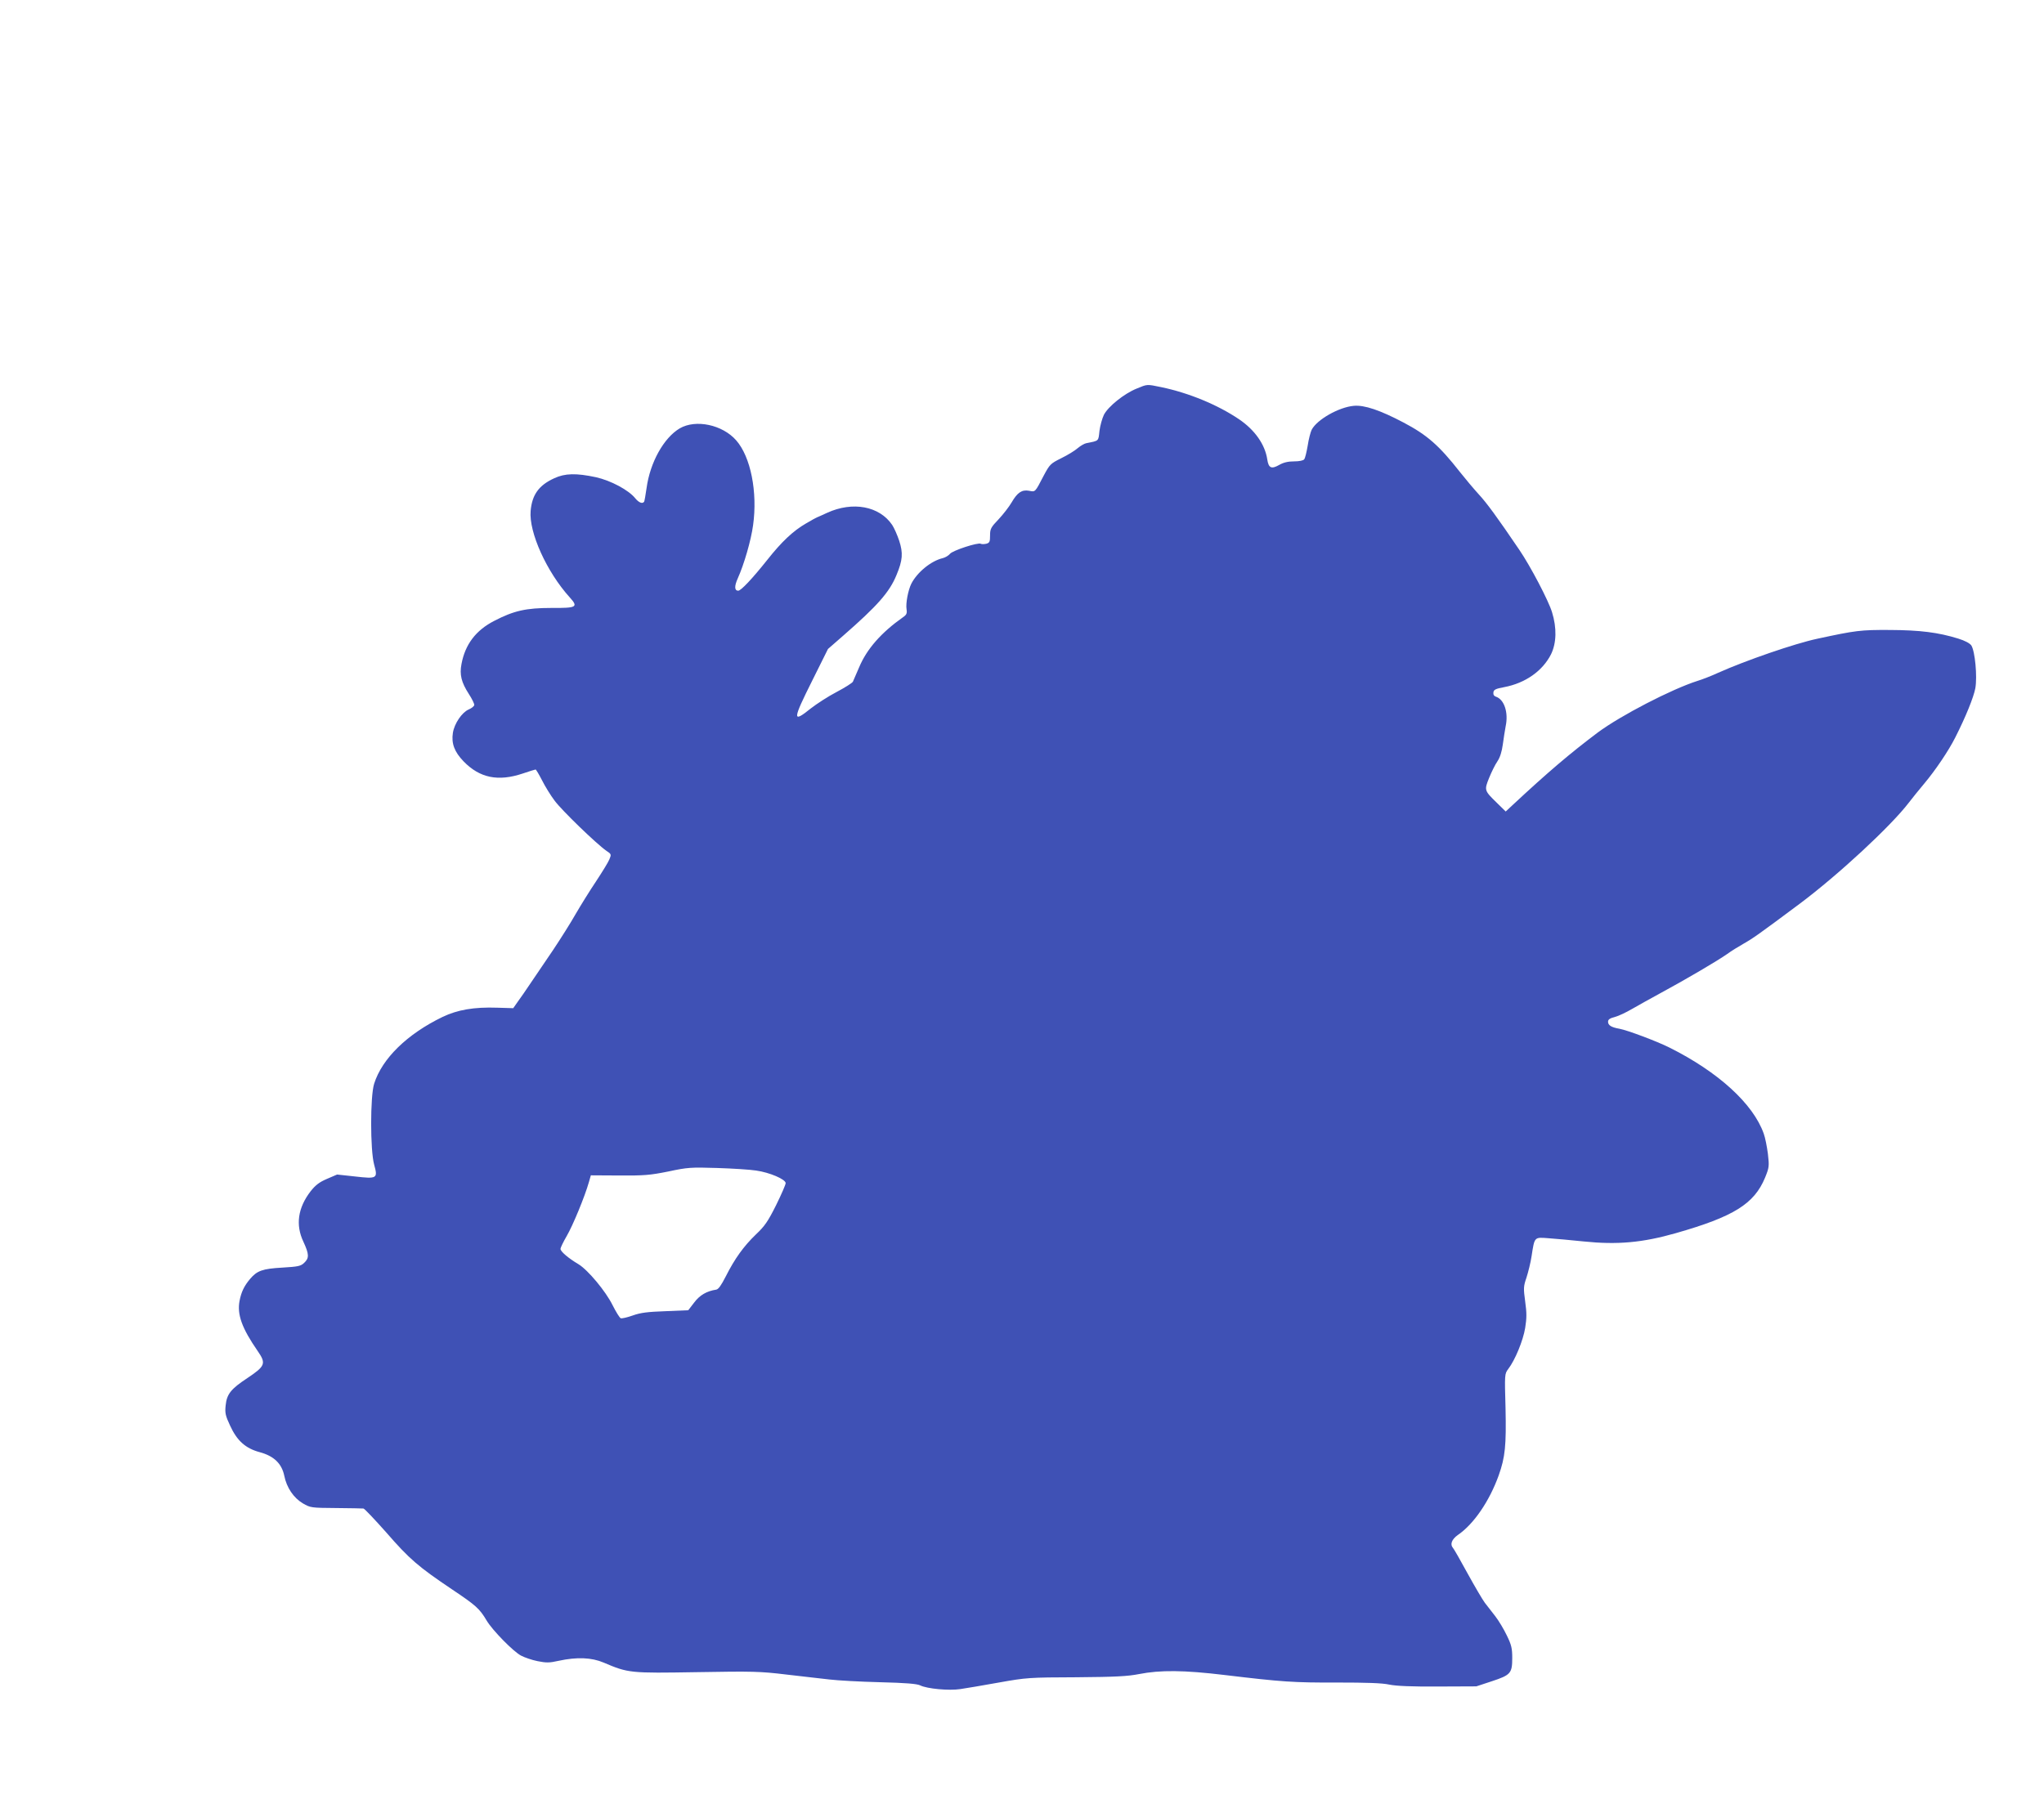 <?xml version="1.0" standalone="no"?>
<!DOCTYPE svg PUBLIC "-//W3C//DTD SVG 20010904//EN"
 "http://www.w3.org/TR/2001/REC-SVG-20010904/DTD/svg10.dtd">
<svg version="1.0" xmlns="http://www.w3.org/2000/svg"
 width="1280pt" height="1130pt" viewBox="0 0 1280 1130"
 preserveAspectRatio="xMidYMid meet">
<g transform="translate(0,1130) scale(0.1,-0.1)"
fill="#3f51b5" stroke="none">
<path d="M7118 8866 c-79 -32 -178 -112 -205 -164 -11 -23 -24 -69 -28 -102
-7 -65 -2 -60 -82 -76 -12 -2 -36 -16 -54 -31 -18 -16 -64 -44 -103 -63 -68
-34 -72 -38 -111 -111 -54 -104 -51 -101 -91 -93 -45 8 -73 -11 -109 -73 -15
-26 -52 -74 -81 -105 -49 -51 -54 -61 -54 -102 0 -40 -3 -46 -24 -52 -14 -3
-29 -3 -34 0 -17 10 -176 -42 -193 -63 -9 -11 -29 -23 -45 -27 -73 -17 -160
-88 -197 -160 -20 -40 -36 -123 -30 -160 4 -26 0 -35 -22 -50 -136 -96 -227
-199 -275 -314 -18 -41 -35 -82 -39 -90 -4 -8 -50 -37 -103 -65 -52 -27 -124
-74 -160 -102 -117 -94 -116 -75 10 177 l97 195 95 83 c213 186 290 272 334
380 39 93 42 138 17 215 -12 36 -32 81 -44 99 -80 118 -247 149 -407 76 -30
-14 -59 -27 -65 -29 -5 -2 -36 -19 -68 -38 -80 -46 -153 -115 -243 -229 -94
-118 -164 -192 -181 -192 -24 0 -25 28 -3 77 40 89 83 238 96 333 29 208 -15
429 -106 532 -86 98 -253 133 -353 75 -100 -59 -186 -213 -208 -374 -6 -43
-13 -81 -15 -85 -10 -16 -33 -7 -56 21 -41 51 -152 111 -247 132 -122 26 -193
25 -261 -7 -96 -44 -138 -103 -147 -204 -12 -133 100 -382 245 -542 55 -61 44
-67 -115 -66 -158 0 -235 -17 -358 -81 -115 -59 -182 -147 -205 -270 -13 -67
-1 -115 46 -188 19 -29 34 -60 34 -68 0 -8 -16 -21 -35 -29 -42 -18 -90 -88
-99 -147 -10 -65 9 -118 67 -178 101 -104 216 -128 371 -76 41 14 77 25 80 25
3 0 21 -30 40 -67 19 -38 54 -95 79 -128 43 -59 261 -270 324 -314 32 -21 32
-23 19 -54 -7 -18 -45 -79 -83 -137 -39 -58 -96 -150 -128 -205 -31 -55 -95
-156 -141 -225 -47 -69 -109 -161 -139 -205 -29 -44 -67 -98 -83 -120 l-28
-40 -100 3 c-146 5 -249 -13 -343 -58 -221 -107 -378 -260 -428 -418 -25 -79
-25 -416 0 -507 24 -87 19 -90 -121 -74 l-111 12 -63 -27 c-49 -21 -72 -39
-103 -78 -80 -104 -95 -211 -45 -316 36 -78 37 -102 5 -132 -22 -21 -38 -24
-137 -30 -124 -7 -158 -19 -202 -71 -37 -44 -55 -81 -66 -138 -16 -85 15 -171
114 -314 54 -78 47 -94 -65 -169 -103 -68 -129 -100 -136 -172 -5 -47 -1 -64
28 -126 43 -94 96 -142 185 -166 89 -24 138 -71 154 -147 15 -75 58 -139 117
-174 47 -27 51 -28 208 -29 88 -1 165 -2 171 -3 6 0 70 -68 143 -150 145 -167
200 -214 411 -356 151 -101 173 -121 217 -195 35 -60 169 -197 217 -221 21
-11 67 -27 102 -34 55 -11 74 -11 132 2 115 25 207 21 282 -11 155 -66 165
-67 585 -60 349 6 394 5 560 -15 99 -11 221 -26 270 -31 50 -6 191 -14 315
-17 164 -4 233 -10 253 -20 42 -21 180 -34 251 -23 34 5 142 23 241 41 174 31
190 32 485 33 246 2 322 6 393 20 133 26 280 25 537 -6 359 -43 430 -48 705
-47 181 0 281 -3 325 -13 45 -9 141 -13 305 -12 l240 1 97 32 c118 39 128 50
128 146 0 60 -5 82 -34 141 -18 38 -51 93 -72 120 -22 28 -51 66 -66 85 -14
19 -63 102 -108 184 -45 83 -86 154 -91 159 -20 22 -8 54 30 81 100 68 198
212 256 373 41 115 48 188 43 421 -6 214 -6 215 17 246 43 56 93 178 106 257
10 62 10 95 0 166 -11 82 -11 94 8 149 11 34 26 94 32 134 19 123 16 120 106
113 43 -3 142 -12 219 -20 212 -22 369 -8 579 52 361 103 490 183 558 347 26
64 27 72 18 150 -6 45 -17 102 -26 126 -66 187 -285 387 -592 540 -78 39 -262
108 -311 117 -52 9 -72 22 -72 44 0 14 11 22 43 30 23 6 71 29 107 50 36 21
119 67 185 103 145 78 354 201 412 242 23 17 68 45 100 63 60 34 93 57 353
251 242 181 572 487 684 634 20 26 63 80 97 120 68 81 152 205 193 287 67 132
115 252 126 309 13 74 -2 232 -25 268 -10 14 -40 30 -82 43 -126 39 -239 53
-428 54 -184 1 -214 -3 -455 -55 -141 -30 -448 -136 -620 -213 -41 -19 -100
-42 -130 -51 -163 -52 -481 -217 -624 -323 -173 -130 -313 -249 -534 -455
l-43 -40 -55 54 c-79 77 -80 79 -49 156 15 37 38 84 52 104 17 25 28 62 34
106 5 37 13 89 18 115 18 85 -9 167 -61 184 -12 4 -18 13 -16 27 2 17 14 23
68 33 132 25 240 101 293 206 34 70 37 164 6 264 -22 72 -134 286 -204 389
-141 208 -205 295 -255 349 -31 34 -84 97 -118 140 -130 166 -206 232 -352
309 -148 78 -246 111 -312 105 -93 -8 -231 -86 -264 -150 -7 -14 -19 -59 -25
-100 -7 -40 -16 -79 -22 -85 -5 -8 -32 -13 -64 -13 -37 0 -66 -7 -92 -22 -49
-28 -67 -20 -75 34 -14 94 -78 185 -177 252 -133 90 -314 165 -487 201 -92 19
-86 19 -154 -9z m-2383 -4898 c85 -12 185 -55 185 -79 0 -9 -27 -71 -60 -138
-51 -102 -71 -131 -126 -183 -77 -74 -133 -152 -189 -263 -28 -55 -46 -81 -60
-83 -59 -9 -103 -34 -138 -81 l-37 -48 -143 -6 c-111 -4 -155 -9 -205 -27 -34
-12 -68 -20 -75 -17 -7 3 -30 40 -51 82 -43 87 -154 220 -213 256 -64 38 -113
80 -113 96 0 8 18 45 39 81 37 63 113 246 139 338 l12 42 178 -1 c157 -1 192
2 307 25 121 26 142 27 305 22 96 -3 207 -10 245 -16z"/>
</g>
</svg>
